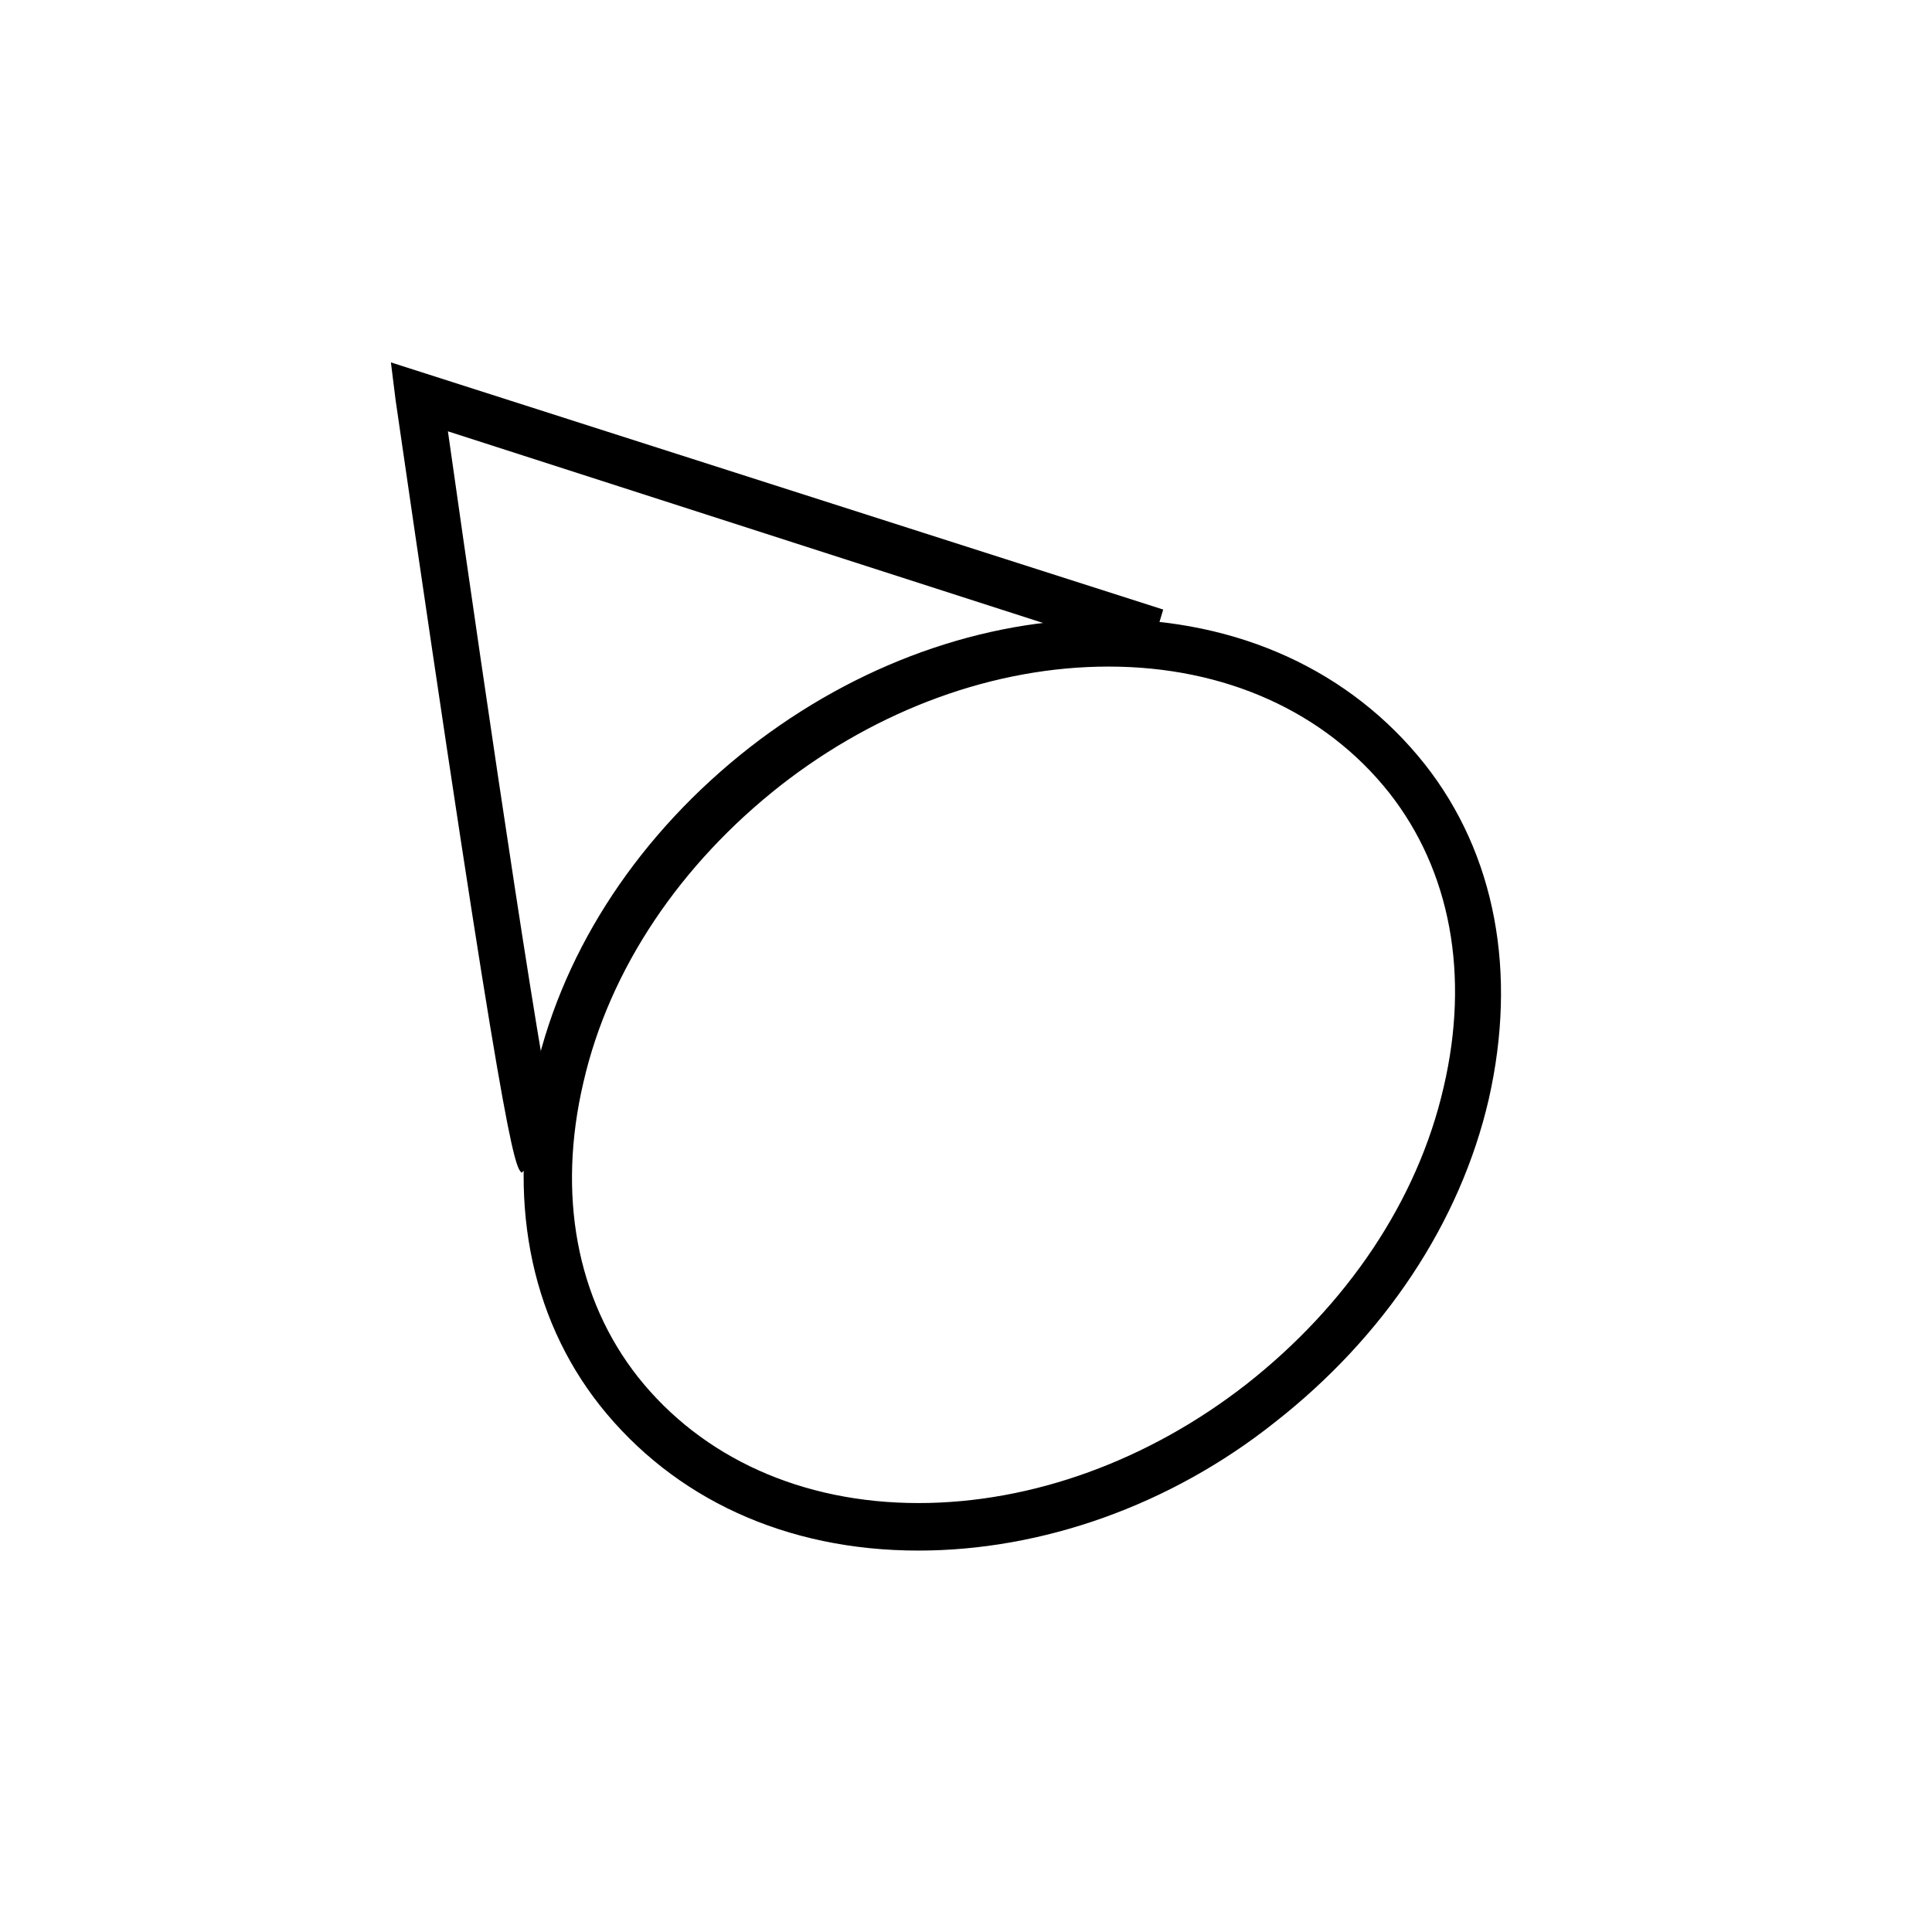 <?xml version="1.0" encoding="UTF-8"?>
<!-- Uploaded to: ICON Repo, www.svgrepo.com, Generator: ICON Repo Mixer Tools -->
<svg fill="#000000" width="800px" height="800px" version="1.1" viewBox="144 144 512 512" xmlns="http://www.w3.org/2000/svg">
 <g>
  <path d="m387.4 554.92c-35.266 0-64.867-13.855-84.387-38.414-18.895-23.93-24.562-55.418-17.004-88.797 7.559-32.746 27.711-62.977 56.68-85.648 28.34-22.043 61.715-34.008 94.465-34.008 35.266 0 64.867 13.855 84.387 38.414 18.895 23.93 24.562 55.418 17.004 88.797-7.559 32.746-27.711 62.977-56.68 85.648-27.711 22.039-61.715 34.008-94.465 34.008zm50.383-234.27c-30.23 0-61.086 11.336-86.906 31.488-26.449 20.781-45.344 48.492-52.27 78.719-6.926 29.598-1.891 57.309 14.484 78.09 17.004 21.41 43.453 33.379 74.312 33.379 30.23 0 61.086-11.336 86.906-31.488 26.449-20.781 45.344-48.492 52.27-78.719 6.926-29.598 1.891-57.309-14.484-78.09-17.004-21.414-43.457-33.379-74.312-33.379z"/>
  <path d="m282.23 454.79c-1.891-1.891-4.41-5.039-33.379-204.67l-1.258-10.078 204.67 65.496-3.781 12.594-185.78-59.828c10.707 75.57 26.449 182 29.598 189.56l-4.41 1.891z"/>
 </g>
</svg>